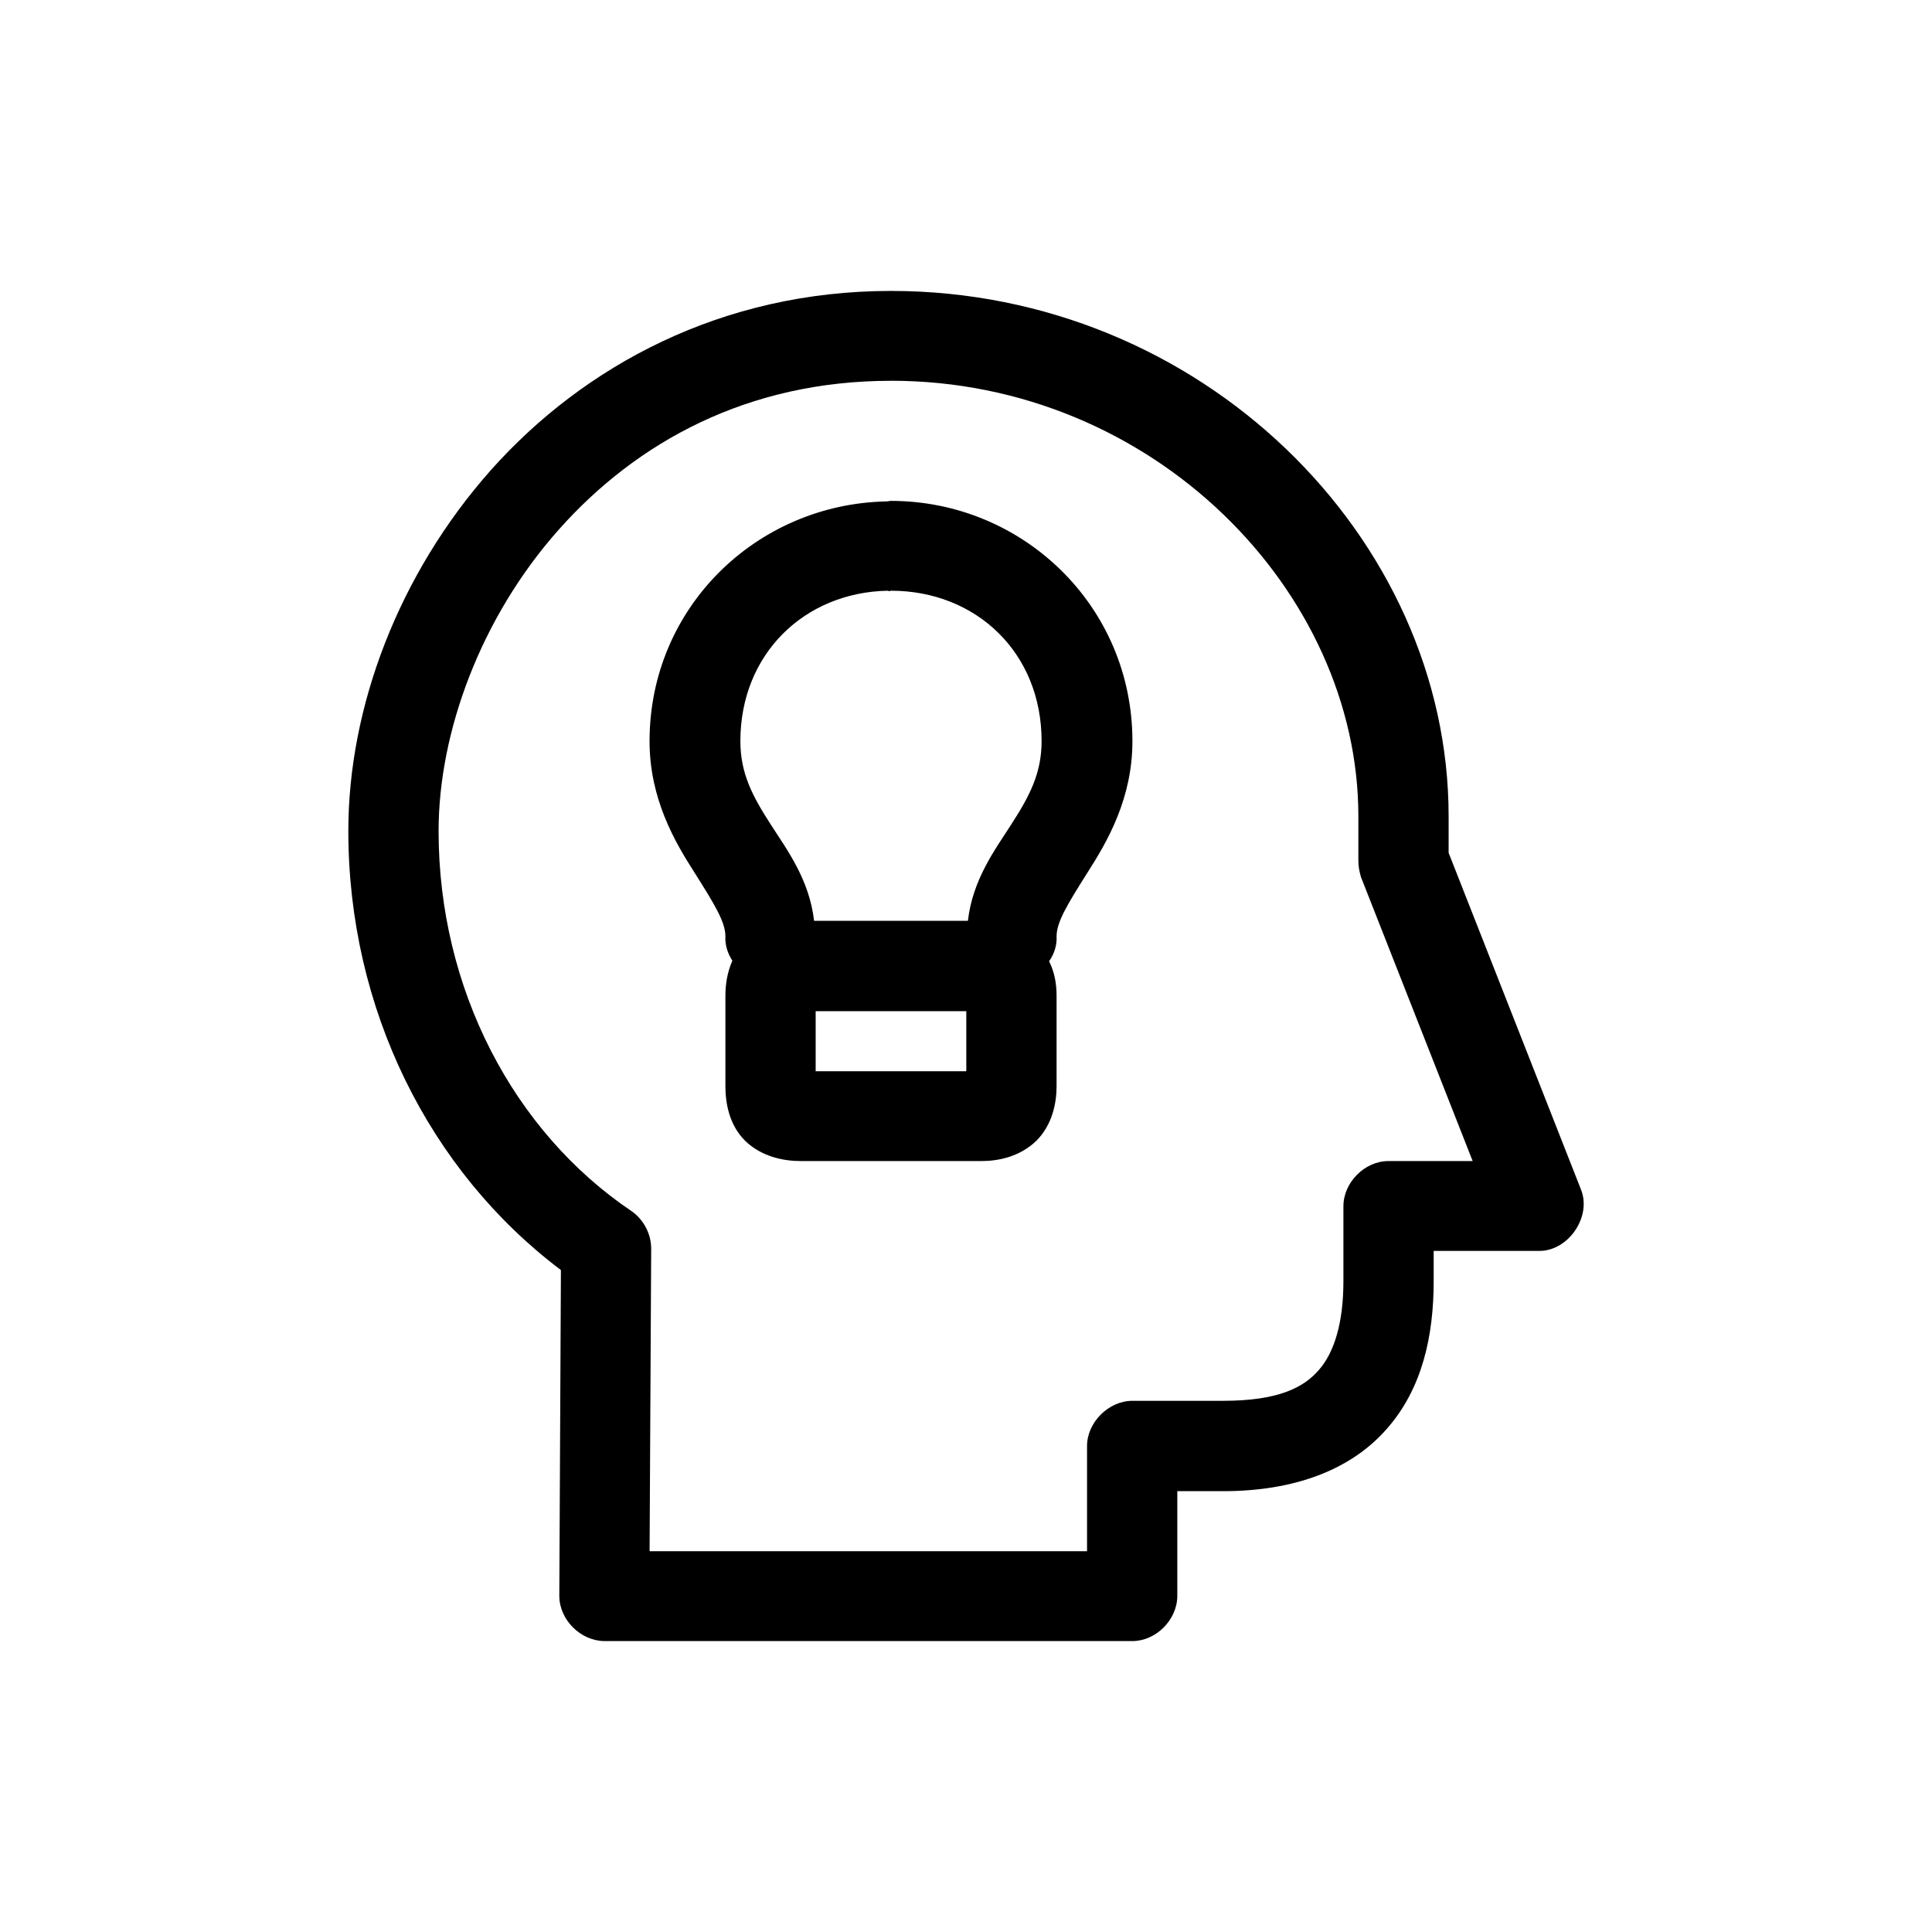 <?xml version="1.0" encoding="UTF-8"?>
<!-- Uploaded to: SVG Repo, www.svgrepo.com, Generator: SVG Repo Mixer Tools -->
<svg fill="#000000" width="800px" height="800px" version="1.1" viewBox="144 144 512 512" xmlns="http://www.w3.org/2000/svg">
 <path d="m380.12 221.1c-44.871 0-81.391 19.859-106.02 47.469-24.484 27.609-37.789 62.824-37.789 95.648 0 47.047 21.375 90.012 56.336 116.36l-0.422 86.348c0 6.344 5.664 11.977 12.031 11.977h139.85c6.227 0 11.891-5.633 11.891-11.977v-27.75h12.172c18.824 0 33.832-5.633 43.316-16.48 9.48-10.707 12.453-24.793 12.453-39.156v-8.031h28.027c7.648 0 13.871-9.012 11.039-16.203l-35.105-89.305v-9.719c0.004-73.816-65.535-139.18-147.77-139.18zm0 23.805c69.5 0 123.86 55.781 123.86 115.37v11.836c0 1.551 0.281 2.957 0.711 4.367l29.582 75.219h-22.363c-6.227 0-11.891 5.637-11.891 11.977v19.859c0 10.988-2.41 18.871-6.508 23.523-4.106 4.793-11.039 8.172-25.336 8.172h-24.062c-6.375 0-12.035 5.773-12.035 11.969v27.891h-115.93l0.422-80.152c0-3.941-1.984-7.742-5.238-9.996-31.141-20.988-51.102-58.738-51.102-100.71 0-26.203 11.184-56.629 31.852-79.875 20.664-23.246 50.102-39.441 88.039-39.441zm0 31.836c-0.422 0-0.848 0.141-1.27 0.141-34.254 0.707-62.711 28.031-62.711 63.531 0 15.215 6.648 26.625 11.891 34.793 5.238 8.309 8.211 13.098 8.211 16.902-0.141 2.254 0.562 4.508 1.84 6.481-1.414 3.238-1.84 6.484-1.84 9.297v23.945c0 4.516 0.992 10.289 5.238 14.508 4.387 4.227 10.191 5.356 14.723 5.356h47.848c4.527 0 10.188-1.129 14.574-5.356 4.246-4.223 5.379-9.996 5.379-14.508v-23.945c0-2.816-0.43-6.055-1.984-9.152 1.41-1.977 2.121-4.367 1.984-6.621 0-3.805 2.973-8.594 8.207-16.902 5.238-8.172 11.891-19.578 11.891-34.793 0-35.926-29.16-63.676-63.98-63.676zm-0.852 23.805c0.281 0.141 0.562 0.141 0.848 0 22.504 0 39.918 16.344 39.918 39.867 0 8.594-3.254 14.652-8.07 22.117-4.246 6.621-10.188 14.508-11.461 25.496h-40.762c-1.273-10.988-7.219-18.879-11.465-25.496-4.816-7.461-8.07-13.523-8.07-22.117 0-23.105 16.98-39.445 39.062-39.867zm-19.109 111.43h39.918v15.914h-39.918z"/>
</svg>